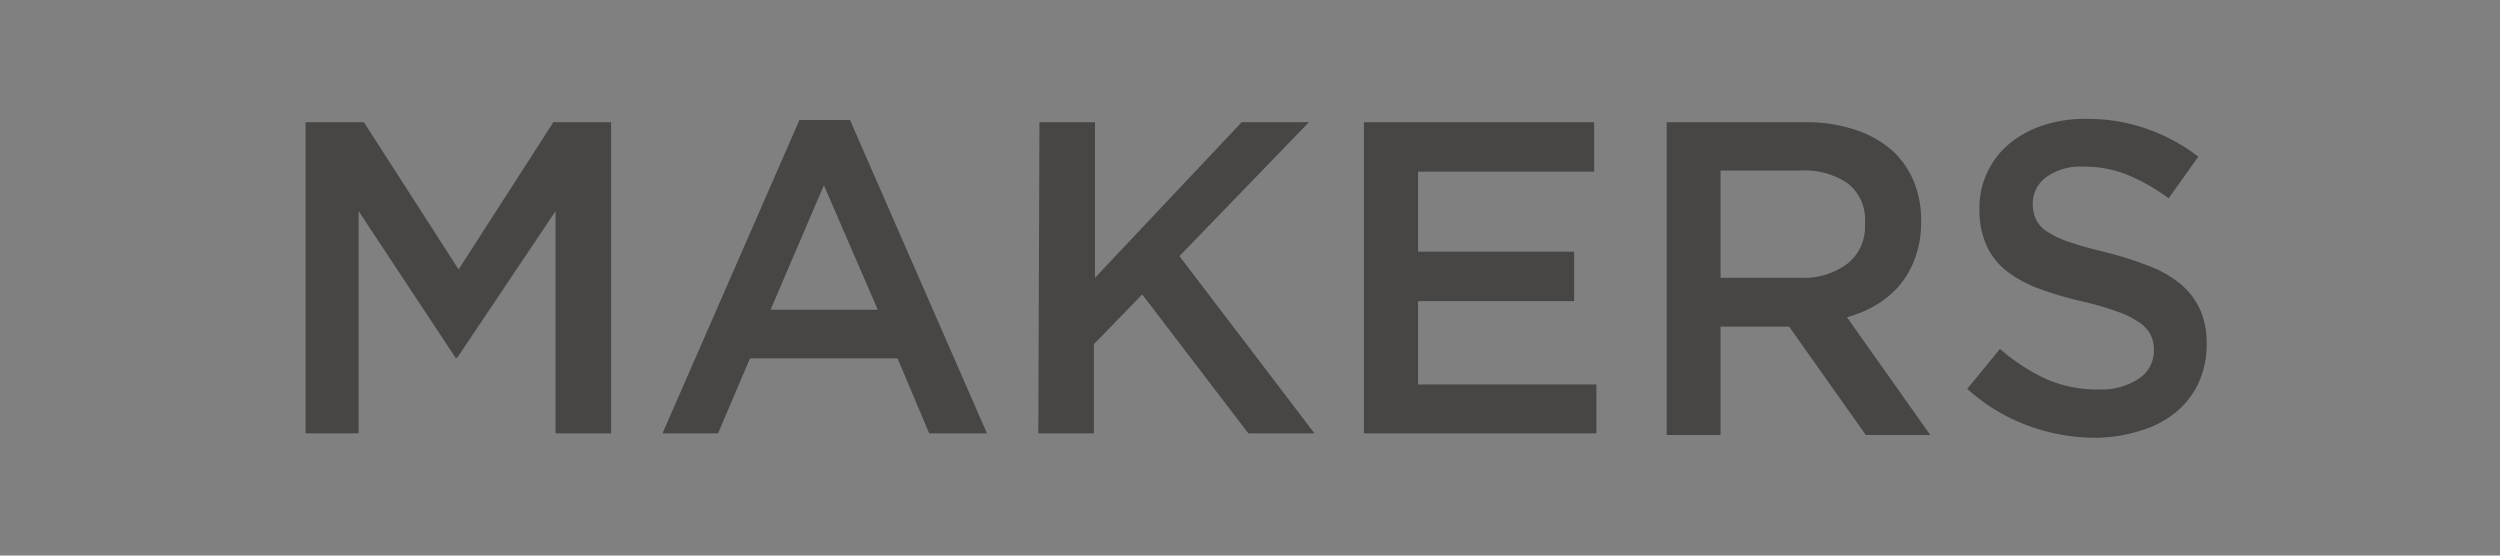 <svg xmlns="http://www.w3.org/2000/svg" xmlns:xlink="http://www.w3.org/1999/xlink" viewBox="0 0 90 20"><rect x="0" y="0" width="90" height="20" fill="#808080" stroke="none"/><defs><style>.a{fill:none;}.b{fill:#474644;}.c{clip-path:url(#a);}.d{fill:#dbdbdb;}.e{fill:#fafafa;}.f{fill:#ececec;}.g{fill:#f6f6f6;}.h{fill:#e5e5e5;}.i{fill:#cbcbcb;}</style><clipPath id="a"><rect class="a" x="-150" y="-350" width="500" height="2000" transform="translate(-550 750) rotate(-90)"/></clipPath></defs><title>btn_makers</title><path class="b" d="M11,4.4h2.1l3.41,5.3,3.41-5.3H22V15.6H20v-8l-3.54,5.28h-.06L12.91,7.6v8H11Z"/><path class="b" d="M28.78,4.32H30.6L35.53,15.6H33.45l-1.14-2.7H27l-1.15,2.7h-2Zm2.82,6.83L29.66,6.67l-1.92,4.48Z"/><path class="b" d="M37.42,4.4h2V10L44.7,4.4h2.42L42.46,9.22l4.86,6.38H44.94l-3.82-5-1.74,1.79V15.6h-2Z"/><path class="b" d="M49.1,4.4h8.29V6.18H51.05V9.06h5.62v1.78H51.05v3h6.42V15.6H49.1Z"/><path class="b" d="M60,4.4h5a5.47,5.47,0,0,1,1.87.3,3.77,3.77,0,0,1,1.36.82,3.25,3.25,0,0,1,.69,1.07,3.63,3.63,0,0,1,.24,1.34V8a3.61,3.61,0,0,1-.2,1.24,3.23,3.23,0,0,1-.55,1,3.31,3.31,0,0,1-.84.72,4.13,4.13,0,0,1-1.08.46l3,4.24H67.17l-2.76-3.9H61.94v3.9H60ZM64.83,10a2.6,2.6,0,0,0,1.68-.51,1.68,1.68,0,0,0,.63-1.37V8a1.65,1.65,0,0,0-.61-1.39,2.74,2.74,0,0,0-1.72-.47H61.94V10Z"/><path class="b" d="M75.49,15.76A7.06,7.06,0,0,1,73,15.32,6.77,6.77,0,0,1,70.82,14L72,12.56a6.91,6.91,0,0,0,1.65,1.08,4.55,4.55,0,0,0,1.89.38A2.44,2.44,0,0,0,77,13.63a1.2,1.2,0,0,0,.54-1v0a1.3,1.3,0,0,0-.1-.54A1.17,1.17,0,0,0,77,11.6a3,3,0,0,0-.77-.38A10.74,10.74,0,0,0,75,10.86a12.53,12.53,0,0,1-1.6-.47,4.33,4.33,0,0,1-1.17-.64,2.46,2.46,0,0,1-.72-.92,3.14,3.14,0,0,1-.25-1.31v0a3,3,0,0,1,1.07-2.34,3.67,3.67,0,0,1,1.2-.66,4.72,4.72,0,0,1,1.54-.24,6.41,6.41,0,0,1,2.22.36,6.59,6.59,0,0,1,1.85,1L78.07,7.14a6.82,6.82,0,0,0-1.52-.86A4.12,4.12,0,0,0,75,6a2.1,2.1,0,0,0-1.34.38,1.17,1.17,0,0,0-.48.94v0a1.36,1.36,0,0,0,.11.57,1.1,1.1,0,0,0,.41.45,3.41,3.41,0,0,0,.82.38q.52.18,1.32.37a12.91,12.91,0,0,1,1.56.5,3.91,3.91,0,0,1,1.13.66,2.62,2.62,0,0,1,.68.91,2.94,2.94,0,0,1,.23,1.21v0a3.27,3.27,0,0,1-.29,1.41,3,3,0,0,1-.82,1.06,3.6,3.6,0,0,1-1.26.66A5.52,5.52,0,0,1,75.49,15.76Z"/><g class="c"><path class="d" d="M1223.22-11.16C831.58-111.83,405.36-192.83-9.24-95.61-179.54-55.56-332.72,3.69-502.63,40.15-711.92,85-881.68-32.47-1049-106.33c-6.77-4,5.36-26.83,9.33-41.07C-930.46-113.4-830-65.46-721.31-26.06-637.94,2.7-544,1.33-455.29-18.47-226.5-65.74-21.2-139.83,223.92-160.72,580.45-189.13,904.2-116.34,1230.85-42Z"/><path class="e" d="M1227.83-30C1017.62-76.65,806.7-126.07,588-148.81,217.34-188.3-125.64-86.59-469.61,2.37c-215.46,57.16-391-73.36-574.27-133.73-6.16,12.29-13.12,31.78-8.54,33.88C-862.57-9.54-662.17,113.48-425,34.14-237.83-28.41-60.57-88,139.77-117.08,513.61-171.57,875.36-94.6,1221.86-5.57Z"/><path class="f" d="M1221.86-5.57C917.14-81.12,612.5-152.71,280.83-131.8.1-115-234.44-15.52-493.67,46.14c-212.48,51.91-386-74.87-561.34-142-2,18-19.08,42.28-7.74,48.42C-879.07,52.82-676.47,177.79-438.14,87.65c298.21-109.94,593-211,923.13-195.81C736.08-96.07,977-35.71,1214.06,27.69Z"/><path class="f" d="M1213.79,28.92C874.77-67.47,513.22-146.24,146-85.9-57.18-53.33-230.45,13.71-416.26,85.4c-248.47,94.94-456-28.53-646.88-129.22-6.77-4,2.18-19.79,3.37-30.58,201.19,94.09,419.7,227.3,672.35,116.32C133-186.33,704.22-156,1218.6,8Z"/><path class="g" d="M1203.72,79.82C776.08-66.4,281.82-140.79-170.15,55.52c-169.09,72.74-325,178.9-525.81,146.41-148.64-25.6-268.44-94.68-377.9-170.35-17.91-12,3.36-52.31,9.12-82.74,177.31,70.86,352.25,206.78,568.3,144.23,302.79-86.1,590.85-213,926.7-206.45,273.38,6.24,530.67,71.24,784.9,136.17Z"/><path class="e" d="M1202.36,87.78C994.18,26.94,784.25-31.48,560.81-54.51,196.89-90-120,36.92-429.16,180.59-672.45,294-888.18,157.3-1078,47.62c-13.53-8.09.59-27.13,2.37-43.32,178.9,78.21,365,222.07,592.17,145.72,274.74-93.3,519.81-222.86,831-232.37,303.82-8.16,584.78,60.13,860.17,140.72Z"/><path class="f" d="M1199.19,108.81C789.62-36.58,306.11-121.16-126.57,74.55c-149.4,68.53-273.92,151.3-442.63,177-205.52,32.42-358.17-87.61-512.2-173.32-11.34-6.15-1.21-32.68.78-50.67C-893.17,115.33-693,261.89-451.45,164.7-182.29,56.57,59-60.55,365.42-70.36,662.07-79,937.67-5.58,1204.91,73.07Z"/><path class="f" d="M1198.93,110.67C922.55,22.46,640.39-56.78,325.44-34.83,30-15.28-183.66,112.63-440.68,219.71-524,256.15-615,274-708.67,251.85-854.13,219.2-959.41,149.22-1082.4,87.19c-13.53-8.09,2.18-19.79-1.6-29.08,175.72,85.25,364,231.06,589.19,151C-184.46,98.09,93-63.86,445.41-54.49,709-47,958.77,21.1,1201.47,93.32Z"/><path class="h" d="M1197.55,121.22C863.86,9.73,489.37-82.53,123.7,6.89-46.79,48.75-189.23,119.53-342,196.91c-104.24,51.43-214.85,95.23-340.2,76.52-156-24.25-269.24-109.22-402-170-13.73-6.29,3.77-12.44-2.79-18.29,186.47,96.79,403,248,648.48,136.57C-172.92,102.44,62.61-27.73,374-39c294.27-8.76,562.3,67.79,824.94,149.76Z"/><path class="f" d="M1194.37,150.13c-298.67-102.19-627.2-197-963-138.32C-3.82,51.43-188.42,155.8-378.19,263.47c-251.24,141.86-515.32,7.61-710.16-122.31-11.15-7.94-1.4-30.88.38-47.07,182.48,89.3,384.3,243.2,621.22,143.92C-172.12,117,82.7-35.52,419.15-34.4,693.13-33.56,950,35,1198.22,116Z"/><path class="i" d="M1193.75,157.12C774.91-12.14,244-81.58-169.12,155.2c-154.16,90-319.06,211.87-531,171.44-153-29.5-264.86-105.32-392-173-6.77-4-.41-18.14.58-27.13,186.67,95,404.79,253.54,647.89,142C-172.7,144.11,60.23-6.14,383.34-14.9,672.84-24,938.48,52.43,1195.58,138.16Z"/><path class="e" d="M1192.56,172.46c-421.23-174-964-244.14-1371.81,9.27C-323.87,272.3-486,390.75-693.12,350.62-848.52,321-963,246.8-1089.92,177.28c-9-6-2.4-21.88-3.59-32.83,201.39,114,464.08,260.87,715.32,119,164.11-93,320.66-182.79,516-232.15,358.7-91.66,730.4,4,1056.53,118.82Z"/><path class="g" d="M1190.92,201.62C882.38,81.53,520.83-19,171.88,71.48c-212.68,53.71-367.23,169-544.27,270.23-251.64,145.45-514.53.41-717.12-124.56-13.53-8.09-5.78-34.78-3.8-52.76,139.5,64.88,263.89,157.78,432.42,177.38,130.33,17.21,246.9-37.08,347.16-96C-129.13,141.4,54.48,46,286.26,15.25c324.3-41.29,627.16,46.48,907,148.24Z"/><path class="f" d="M1189.79,251c-220.22-88-454-169.61-708.12-176.45-333.07-10-578.33,164.86-814.44,322.15-246.65,165.69-550.53,21.7-754.12-116-24.48-17.83-5.59-58.31-9.19-91.14,206.37,112.53,475.63,265.22,725.27,116,229-136,458.11-273.81,759.94-285.72,287.3-11,552.56,69,802.92,160.31Z"/></g></svg>
